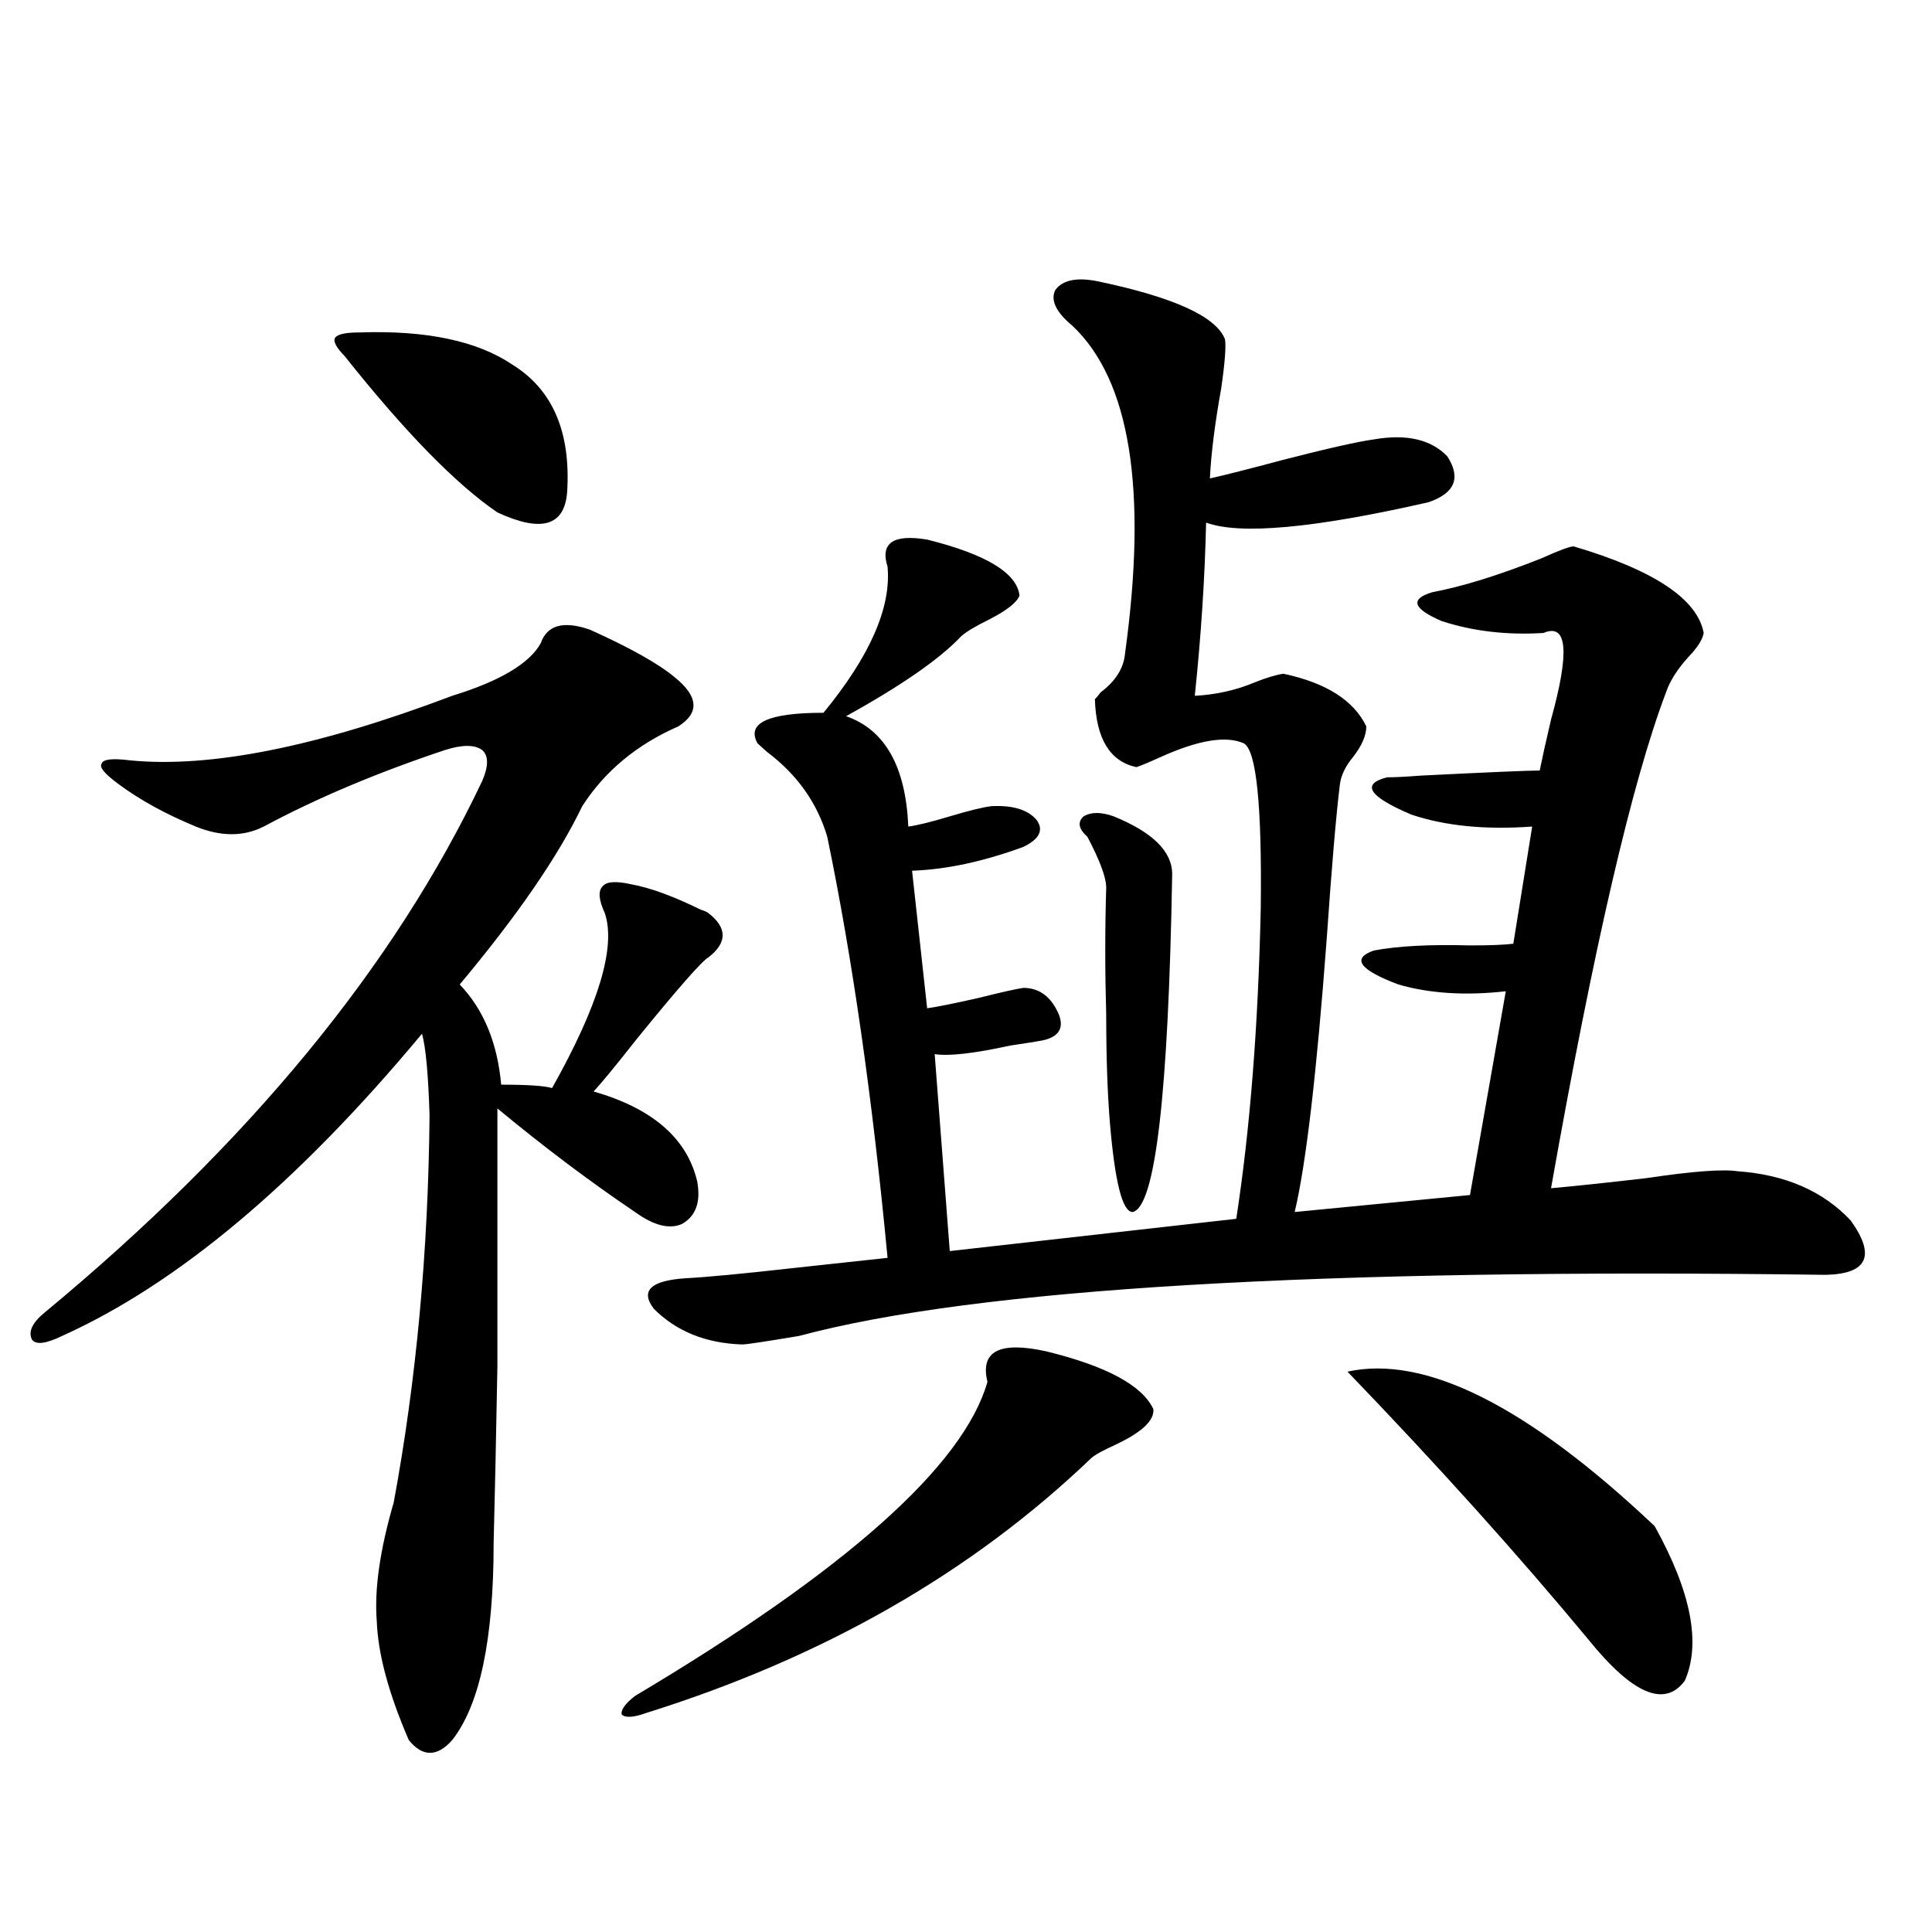 <?xml version="1.0" encoding="utf-8"?>
<!-- Generator: Adobe Illustrator 16.0.0, SVG Export Plug-In . SVG Version: 6.00 Build 0)  -->
<!DOCTYPE svg PUBLIC "-//W3C//DTD SVG 1.1//EN" "http://www.w3.org/Graphics/SVG/1.1/DTD/svg11.dtd">
<svg version="1.1" id="图层_1" xmlns="http://www.w3.org/2000/svg" xmlns:xlink="http://www.w3.org/1999/xlink" x="0px" y="0px"
	 width="1000px" height="1000px" viewBox="0 0 1000 1000" enable-background="new 0 0 1000 1000" xml:space="preserve">
<path d="M305.261,325.875c20.808,9.38,35.441,17.578,43.901,24.609c12.348,9.97,13.003,18.457,1.951,25.488
	c-21.463,9.38-38.048,23.154-49.755,41.309c-12.362,25.791-33.505,56.552-63.413,92.285c12.348,12.895,19.512,30.185,21.463,51.855
	c13.658,0,22.438,0.591,26.341,1.758c24.055-42.764,33.17-72.949,27.316-90.527c-3.262-7.031-3.582-11.714-0.976-14.063
	c1.951-2.334,6.829-2.637,14.634-0.879c9.756,1.758,21.783,6.152,36.097,13.184c1.951,0.591,3.247,1.181,3.902,1.758
	c9.756,7.622,9.756,15.244,0,22.852c-3.262,1.758-15.609,15.82-37.072,42.188c-11.066,14.063-18.536,23.154-22.438,27.246
	c30.563,8.789,48.444,24.321,53.657,46.582c1.951,10.547-0.655,17.88-7.805,21.973c-6.509,2.939-14.634,0.879-24.39-6.152
	c-23.414-15.82-47.163-33.687-71.218-53.613c0,56.25,0,100.786,0,133.594c-0.655,36.337-1.311,66.797-1.951,91.406
	c0,49.795-7.164,83.784-21.463,101.953c-7.805,8.789-15.289,8.789-22.438,0c-10.411-24.033-15.944-44.536-16.585-61.523
	c-1.311-16.397,1.616-36.914,8.78-61.523c11.707-63.281,17.881-130.078,18.536-200.391c-0.655-21.094-1.951-35.156-3.902-42.188
	C154.045,612.399,91.928,664.556,32.097,691.5c-8.46,4.106-13.658,4.697-15.609,1.758c-1.951-4.092,0.32-8.789,6.829-14.063
	c105.363-87.3,180.804-178.995,226.336-275.098c3.247-7.608,3.247-12.881,0-15.82c-3.902-2.925-10.411-2.925-19.512,0
	c-35.121,11.728-66.34,24.912-93.656,39.551c-10.411,5.273-22.118,5.273-35.121,0c-15.609-6.441-28.947-13.76-39.999-21.973
	c-7.164-5.273-10.091-8.789-8.78-10.547c0.641-2.334,5.519-2.925,14.634-1.758c41.615,4.106,97.224-7.031,166.825-33.398
	c24.71-7.608,39.999-16.699,45.853-27.246C283.143,323.541,291.603,321.192,305.261,325.875z M186.239,172.067
	c34.466-1.167,60.807,4.395,79.022,16.699c20.808,12.895,30.243,34.868,28.292,65.918c-1.311,17.578-13.338,21.094-36.097,10.547
	c-21.463-14.639-47.804-41.597-79.022-80.859c-4.558-4.683-6.188-7.91-4.878-9.668C174.853,172.946,179.075,172.067,186.239,172.067
	z M541.353,699.41c31.219,7.622,49.755,17.578,55.608,29.883c0.641,5.864-5.854,12.016-19.512,18.457
	c-6.509,2.939-10.731,5.273-12.683,7.031c-61.797,59.189-138.533,103.12-230.238,131.836c-6.509,2.334-10.731,2.637-12.683,0.879
	c-0.655-2.348,1.616-5.576,6.829-9.668c109.266-65.039,170.072-119.229,182.435-162.598
	C507.207,699.41,517.283,694.137,541.353,699.41z M568.669,145.699c39.023,8.212,60.807,18.169,65.364,29.883
	c0.641,3.516,0,12.016-1.951,25.488c-3.262,18.169-5.213,33.701-5.854,46.582c7.805-1.758,20.487-4.971,38.048-9.668
	c22.759-5.85,38.368-9.366,46.828-10.547c16.905-2.925,29.588,0,38.048,8.789c7.149,11.137,3.902,19.048-9.756,23.73
	c-59.19,13.486-97.559,17.001-115.119,10.547c-0.655,28.716-2.606,58.598-5.854,89.648c11.052-0.577,21.463-2.925,31.219-7.031
	c5.854-2.334,10.731-3.804,14.634-4.395c22.104,4.697,36.417,13.774,42.926,27.246c0,4.697-2.286,9.97-6.829,15.82
	c-3.902,4.697-6.188,9.38-6.829,14.063c-1.951,15.82-4.237,42.49-6.829,79.98c-5.213,69.736-10.731,116.895-16.585,141.504
	l90.729-8.789l18.536-105.469c-20.822,2.348-39.358,1.181-55.608-3.516c-20.167-7.608-24.39-13.472-12.683-17.578
	c12.348-2.334,28.933-3.213,49.755-2.637c10.396,0,17.881-0.288,22.438-0.879l9.756-60.645c-24.069,1.758-44.877-0.288-62.438-6.152
	c-22.118-9.366-26.341-15.82-12.683-19.336c3.902,0,9.756-0.288,17.561-0.879c35.121-1.758,55.608-2.637,61.462-2.637
	c1.296-6.441,3.247-15.23,5.854-26.367c9.756-35.156,8.445-50.098-3.902-44.824c-18.871,1.181-36.432-0.879-52.682-6.152
	c-14.969-6.441-16.585-11.426-4.878-14.941c15.609-2.925,34.466-8.789,56.584-17.578c9.101-4.092,14.634-6.152,16.585-6.152
	c41.615,12.305,64.054,27.246,67.315,44.824c-0.655,3.516-3.262,7.622-7.805,12.305c-5.854,6.455-9.756,12.607-11.707,18.457
	c-17.561,46.294-37.407,131.836-59.511,256.641c13.003-1.167,29.588-2.925,49.755-5.273c23.414-3.516,39.023-4.683,46.828-3.516
	c24.71,1.758,44.222,10.259,58.535,25.488c13.003,18.169,8.78,27.548-12.683,28.125c-262.768-3.516-439.989,7.031-531.694,31.641
	c-17.561,2.939-27.316,4.395-29.268,4.395c-18.871-0.577-34.146-6.729-45.853-18.457c-7.164-9.366-1.631-14.639,16.585-15.82
	c11.052-0.577,29.588-2.334,55.608-5.273c21.463-2.334,37.713-4.092,48.779-5.273c-7.805-82.617-18.216-155.264-31.219-217.969
	c-5.213-17.578-15.609-32.217-31.219-43.945c-2.606-2.334-4.237-3.804-4.878-4.395c-5.854-10.547,5.519-15.82,34.146-15.82
	c24.055-29.292,35.121-54.492,33.17-75.586c-3.902-12.305,2.927-16.988,20.487-14.063c30.563,7.622,46.493,17.29,47.804,29.004
	c-1.311,3.516-6.509,7.622-15.609,12.305c-7.164,3.516-12.042,6.455-14.634,8.789c-11.066,11.728-30.898,25.488-59.511,41.309
	c20.152,7.031,30.884,26.079,32.194,57.129c4.543-0.577,11.707-2.334,21.463-5.273c9.756-2.925,16.905-4.683,21.463-5.273
	c11.052-0.577,18.856,1.758,23.414,7.031c3.902,5.273,1.616,9.97-6.829,14.063c-20.822,7.622-39.999,11.728-57.56,12.305
	l7.805,71.191c4.543-0.577,13.323-2.334,26.341-5.273c11.707-2.925,19.512-4.683,23.414-5.273c8.445,0,14.634,4.697,18.536,14.063
	c2.592,7.031-0.335,11.426-8.78,13.184c-3.262,0.591-8.78,1.469-16.585,2.637c-18.871,4.106-31.874,5.576-39.023,4.395
	l7.805,101.953l148.289-16.699c7.149-46.28,11.372-99.893,12.683-160.84c0.641-53.311-2.286-81.738-8.78-85.254
	c-9.115-4.092-23.414-1.758-42.926,7.031c-6.509,2.939-10.731,4.697-12.683,5.273c-13.658-2.925-20.822-14.639-21.463-35.156
	c0.641-0.577,1.616-1.758,2.927-3.516c7.805-5.85,12.027-12.593,12.683-20.215c11.707-84.952,2.592-141.504-27.316-169.629
	c-8.46-7.031-11.387-13.184-8.78-18.457C550.133,144.821,557.603,143.365,568.669,145.699z M576.474,422.555
	c20.152,8.212,30.243,18.169,30.243,29.883c-1.951,114.258-8.78,172.568-20.487,174.902c-5.213,0-9.115-15.23-11.707-45.703
	c-1.311-15.82-1.951-34.566-1.951-56.25c-0.655-22.852-0.655-44.824,0-65.918c0-5.273-3.262-14.063-9.756-26.367
	c-4.558-4.092-5.213-7.608-1.951-10.547C564.767,420.22,569.965,420.22,576.474,422.555z M697.446,709.957
	c40.319-8.789,93.321,17.88,159.021,79.98c18.856,33.989,24.055,60.645,15.609,79.98c-10.411,14.063-26.996,7.031-49.755-21.094
	C785.89,804.879,744.274,758.599,697.446,709.957z"/>
</svg>
